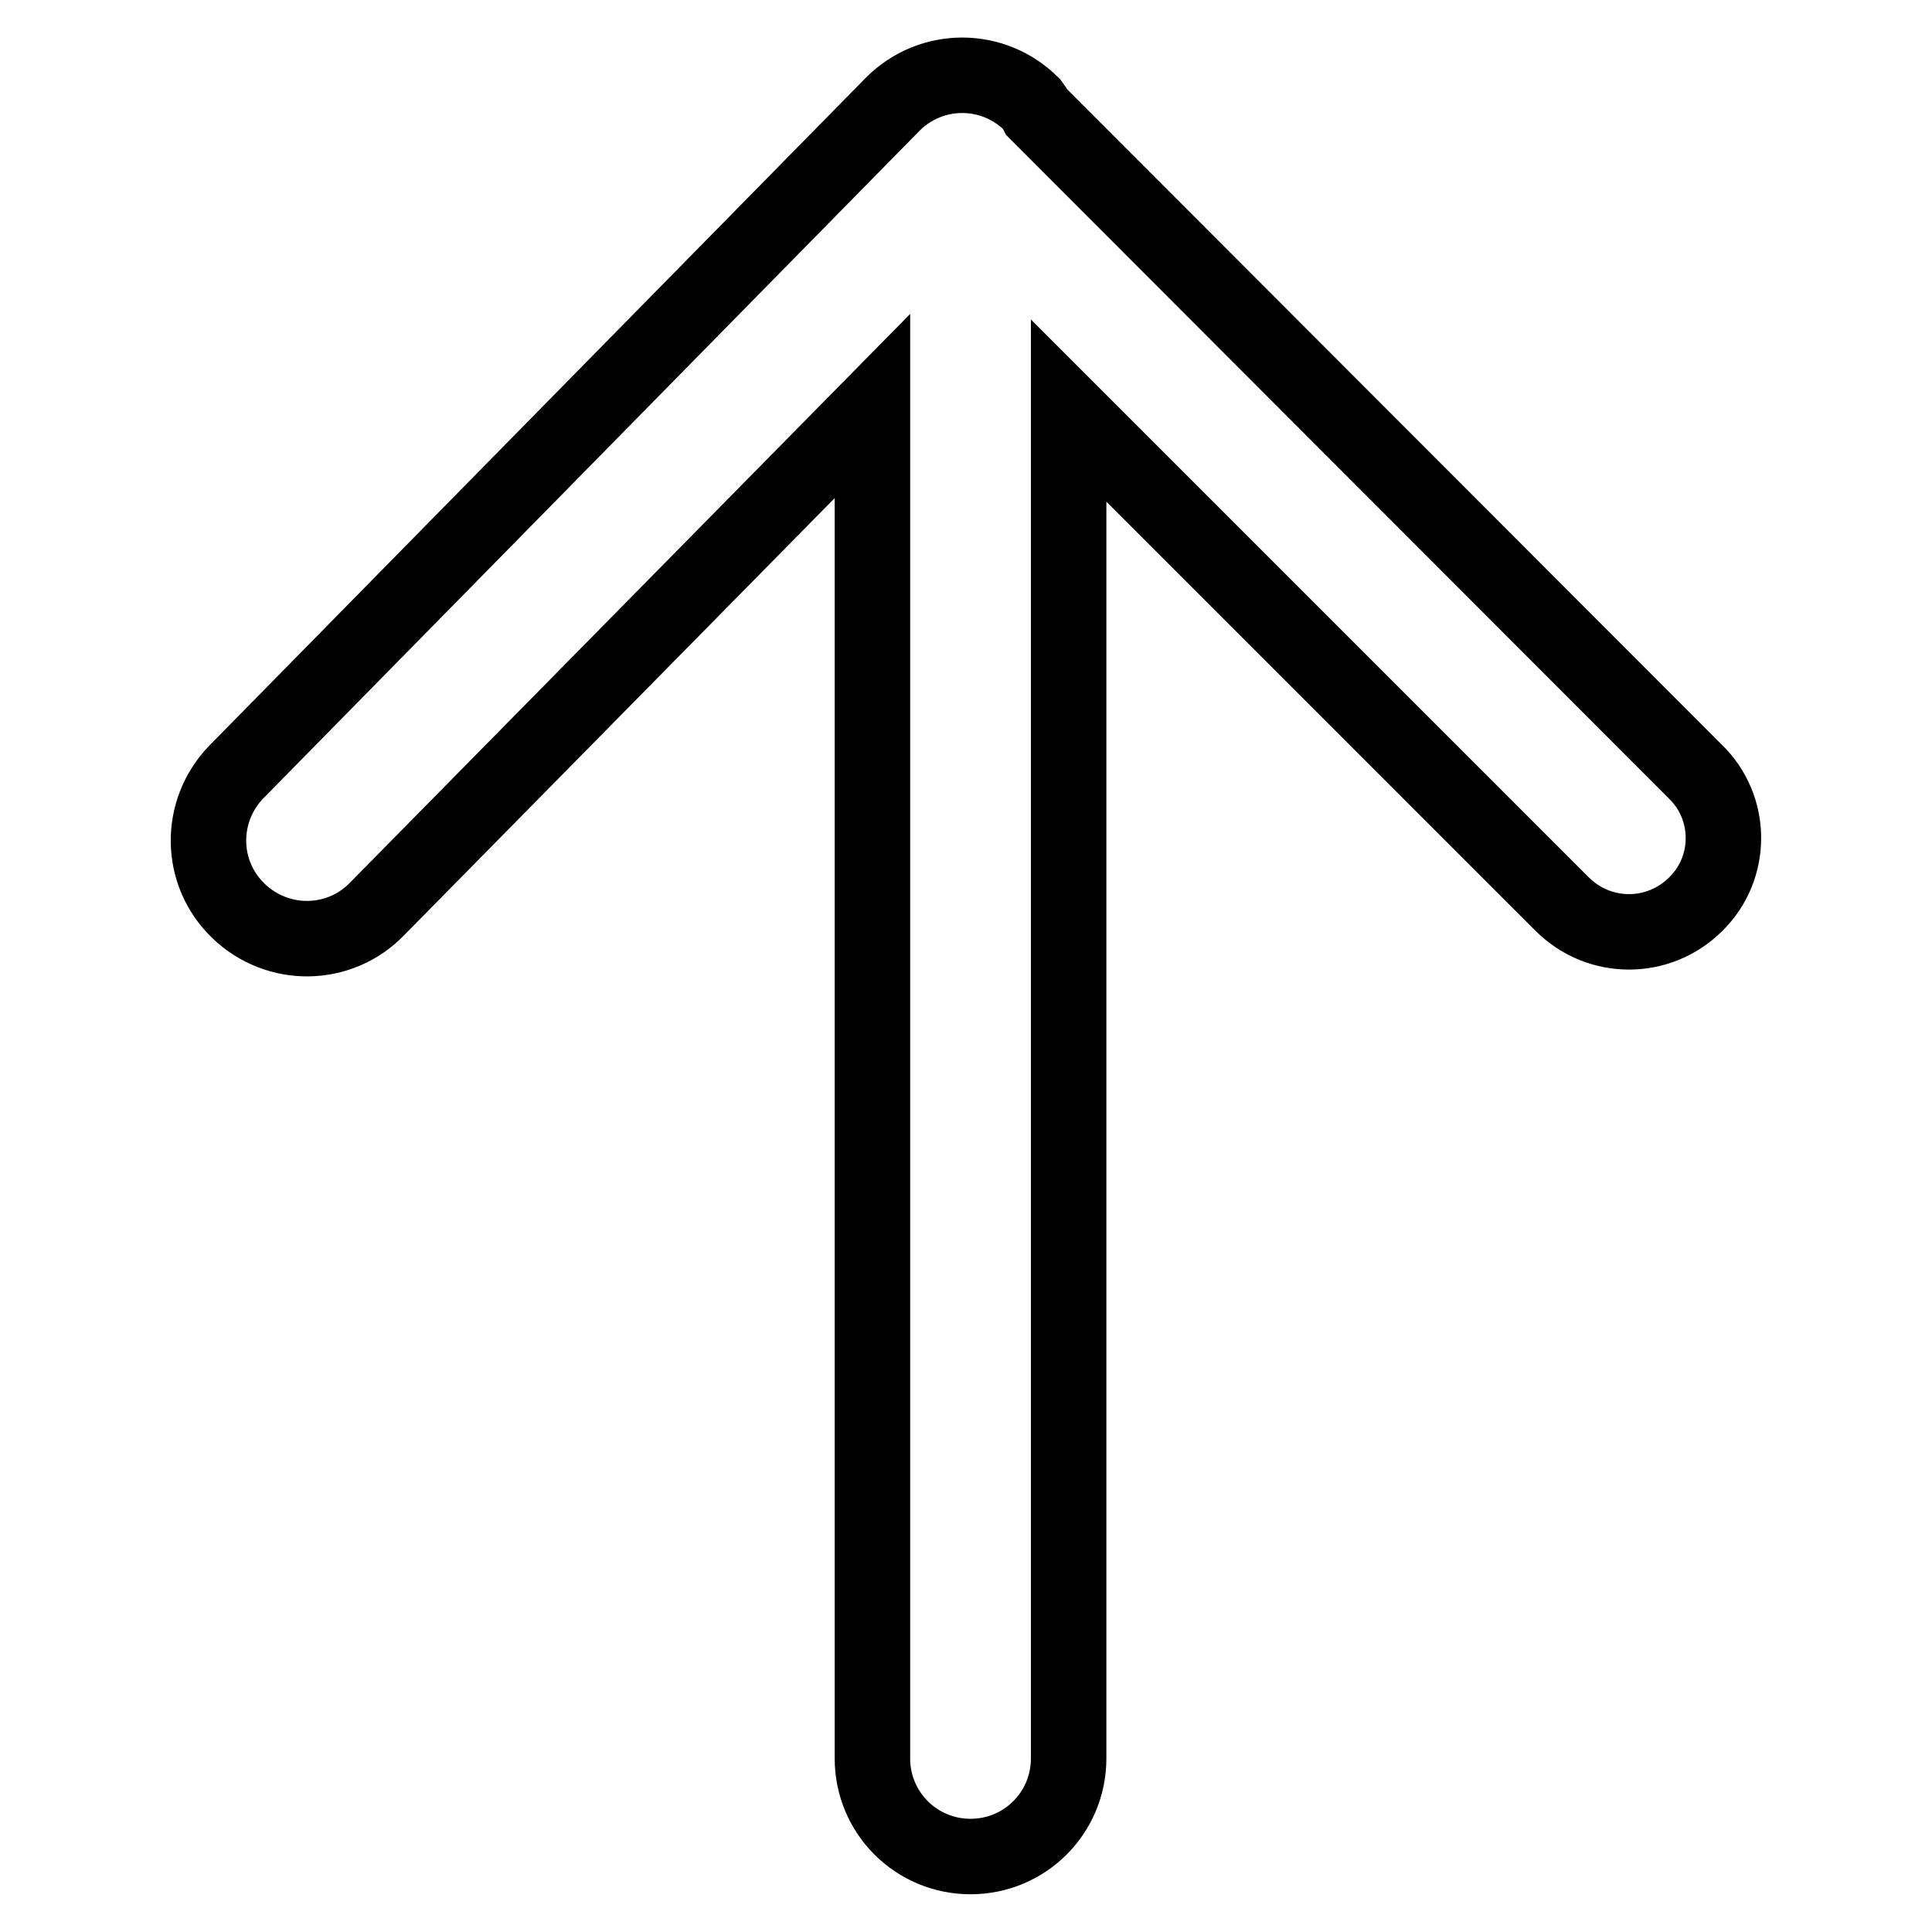 <?xml version="1.0" encoding="utf-8"?>
<!-- Svg Vector Icons : http://www.onlinewebfonts.com/icon -->
<!DOCTYPE svg PUBLIC "-//W3C//DTD SVG 1.1//EN" "http://www.w3.org/Graphics/SVG/1.1/DTD/svg11.dtd">
<svg version="1.1" xmlns="http://www.w3.org/2000/svg" xmlns:xlink="http://www.w3.org/1999/xlink" x="0px" y="0px" viewBox="0 0 256 256" enable-background="new 0 0 256 256" xml:space="preserve">
<g> <path stroke-width="10" fill-opacity="0" stroke="#000000"  d="M224.7,119.8c-4.9,4.9-12.8,4.9-17.7,0l-65.4-65.4V233c0,7.2-5.8,13-13,13c-7.2,0-13-5.8-13-13V53.8 L50,120.4c-5,5.2-13.2,5.3-18.4,0.3c-5.2-5-5.3-13.2-0.3-18.4c0.1-0.1,0.2-0.2,0.3-0.3l86.7-88.2c5.1-5.1,13.3-5.1,18.4,0 c0,0,0,0,0,0c0.3,0.4,0.5,0.7,0.7,1.1l87.2,87.3C229.6,107,229.6,115,224.7,119.8C224.7,119.8,224.7,119.8,224.7,119.8z"/></g>
</svg>